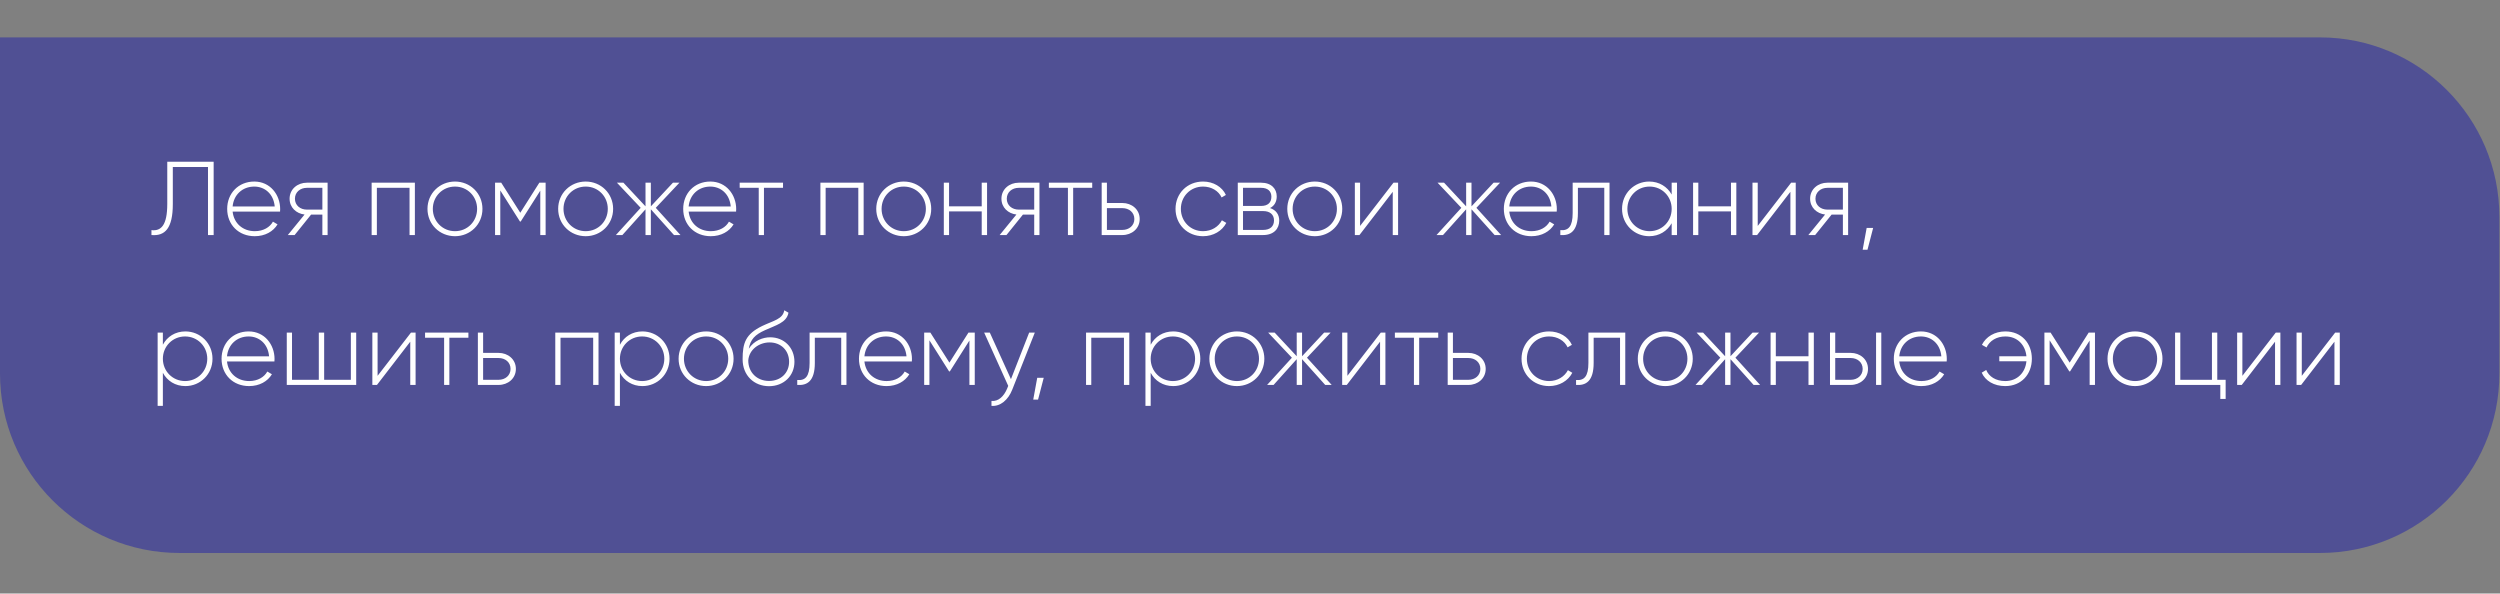 <?xml version="1.0" encoding="UTF-8"?> <svg xmlns="http://www.w3.org/2000/svg" width="417" height="99" viewBox="0 0 417 99" fill="none"><rect x="0" y="0" width="417" height="99" fill="#808080" stroke="none"/><g clip-path="url(#clip0_3410_407)"><path d="M0 6.237H386.959C403.494 6.237 416.898 19.641 416.898 36.176V62.299C416.898 78.833 403.494 92.237 386.959 92.237H29.939C13.404 92.237 0 78.833 0 62.299V6.237Z" fill="#505094"></path><path d="M25.263 39.206V38.386C26.87 38.578 27.9 37.582 27.9 34.02V26.982H35.637V39.206H34.694V27.855H28.826V34.037C28.826 38.106 27.516 39.399 25.263 39.206ZM42.417 30.282C45.072 30.282 46.731 32.483 46.731 34.875C46.731 35.015 46.713 35.155 46.713 35.295H38.802C39.012 37.268 40.514 38.56 42.505 38.56C43.937 38.56 45.019 37.897 45.526 36.971L46.294 37.425C45.578 38.613 44.216 39.399 42.487 39.399C39.797 39.399 37.894 37.478 37.894 34.84C37.894 32.273 39.745 30.282 42.417 30.282ZM42.417 31.121C40.426 31.121 38.977 32.5 38.802 34.439H45.823C45.631 32.308 44.129 31.121 42.417 31.121ZM54.644 30.474V39.206H53.771V35.801H51.885L49.143 39.206H48.008L50.802 35.784C49.422 35.626 48.304 34.614 48.304 33.147C48.304 31.54 49.632 30.474 51.186 30.474H54.644ZM51.186 34.963H53.771V31.33H51.186C50.086 31.33 49.195 32.046 49.195 33.147C49.195 34.264 50.086 34.963 51.186 34.963ZM69.202 30.474V39.206H68.311V31.33H62.862V39.206H61.989V30.474H69.202ZM75.897 39.399C73.348 39.399 71.304 37.425 71.304 34.84C71.304 32.256 73.348 30.282 75.897 30.282C78.43 30.282 80.473 32.256 80.473 34.84C80.473 37.425 78.43 39.399 75.897 39.399ZM75.897 38.56C77.976 38.56 79.582 36.919 79.582 34.84C79.582 32.762 77.976 31.121 75.897 31.121C73.819 31.121 72.195 32.762 72.195 34.84C72.195 36.919 73.819 38.56 75.897 38.56ZM91.01 30.474V39.206H90.119V31.802L86.853 36.954H86.731L83.448 31.767V39.206H82.575V30.474H83.605L86.783 35.487L89.962 30.474H91.01ZM97.694 39.399C95.144 39.399 93.101 37.425 93.101 34.84C93.101 32.256 95.144 30.282 97.694 30.282C100.226 30.282 102.269 32.256 102.269 34.84C102.269 37.425 100.226 39.399 97.694 39.399ZM97.694 38.56C99.772 38.56 101.379 36.919 101.379 34.84C101.379 32.762 99.772 31.121 97.694 31.121C95.615 31.121 93.991 32.762 93.991 34.84C93.991 36.919 95.615 38.56 97.694 38.56ZM113.504 39.206H112.421L108.561 34.91V39.206H107.671V34.91L103.811 39.206H102.728L106.867 34.666L102.903 30.474H103.986L107.671 34.421V30.474H108.561V34.421L112.246 30.474H113.329L109.382 34.666L113.504 39.206ZM118.482 30.282C121.136 30.282 122.796 32.483 122.796 34.875C122.796 35.015 122.778 35.155 122.778 35.295H114.867C115.076 37.268 116.578 38.56 118.569 38.56C120.001 38.56 121.084 37.897 121.591 36.971L122.359 37.425C121.643 38.613 120.281 39.399 118.552 39.399C115.862 39.399 113.959 37.478 113.959 34.84C113.959 32.273 115.81 30.282 118.482 30.282ZM118.482 31.121C116.491 31.121 115.041 32.5 114.867 34.439H121.887C121.695 32.308 120.193 31.121 118.482 31.121ZM130.608 30.474V31.33H127.429V39.206H126.556V31.33H123.378V30.474H130.608ZM144.056 30.474V39.206H143.165V31.33H137.716V39.206H136.843V30.474H144.056ZM150.751 39.399C148.202 39.399 146.158 37.425 146.158 34.84C146.158 32.256 148.202 30.282 150.751 30.282C153.284 30.282 155.327 32.256 155.327 34.84C155.327 37.425 153.284 39.399 150.751 39.399ZM150.751 38.56C152.83 38.56 154.436 36.919 154.436 34.84C154.436 32.762 152.83 31.121 150.751 31.121C148.673 31.121 147.049 32.762 147.049 34.84C147.049 36.919 148.673 38.56 150.751 38.56ZM163.75 30.474H164.641V39.206H163.75V35.26H158.302V39.206H157.428V30.474H158.302V34.421H163.75V30.474ZM173.38 30.474V39.206H172.507V35.801H170.621L167.879 39.206H166.744L169.538 35.784C168.158 35.626 167.04 34.614 167.04 33.147C167.04 31.54 168.368 30.474 169.922 30.474H173.38ZM169.922 34.963H172.507V31.33H169.922C168.822 31.33 167.931 32.046 167.931 33.147C167.931 34.264 168.822 34.963 169.922 34.963ZM182.182 30.474V31.33H179.003V39.206H178.13V31.33H174.952V30.474H182.182ZM187.219 33.862C188.773 33.862 190.101 34.928 190.101 36.535C190.101 38.141 188.773 39.206 187.219 39.206H183.761V30.474H184.634V33.862H187.219ZM187.219 38.351C188.319 38.351 189.21 37.635 189.21 36.535C189.21 35.417 188.319 34.718 187.219 34.718H184.634V38.351H187.219ZM200.671 39.399C198.034 39.399 196.078 37.425 196.078 34.84C196.078 32.256 198.034 30.282 200.671 30.282C202.382 30.282 203.849 31.155 204.478 32.518L203.762 32.937C203.256 31.837 202.068 31.121 200.671 31.121C198.558 31.121 196.969 32.762 196.969 34.84C196.969 36.919 198.558 38.56 200.671 38.56C202.086 38.56 203.238 37.827 203.815 36.744L204.548 37.181C203.849 38.525 202.382 39.399 200.671 39.399ZM211.84 34.701C212.853 35.033 213.377 35.801 213.377 36.797C213.377 38.124 212.504 39.206 210.688 39.206H206.461V30.474H210.356C212.067 30.474 212.958 31.487 212.958 32.762C212.958 33.618 212.591 34.334 211.84 34.701ZM210.356 31.33H207.334V34.352H210.356C211.473 34.352 212.067 33.793 212.067 32.815C212.067 31.889 211.456 31.33 210.356 31.33ZM210.688 38.351C211.858 38.351 212.504 37.757 212.504 36.762C212.504 35.801 211.84 35.207 210.688 35.207H207.334V38.351H210.688ZM219.312 39.399C216.762 39.399 214.719 37.425 214.719 34.84C214.719 32.256 216.762 30.282 219.312 30.282C221.844 30.282 223.888 32.256 223.888 34.84C223.888 37.425 221.844 39.399 219.312 39.399ZM219.312 38.56C221.39 38.56 222.997 36.919 222.997 34.84C222.997 32.762 221.39 31.121 219.312 31.121C217.234 31.121 215.61 32.762 215.61 34.84C215.61 36.919 217.234 38.56 219.312 38.56ZM232.433 30.474H233.202V39.206H232.311V31.994L226.757 39.206H225.989V30.474H226.862V37.687L232.433 30.474ZM250.386 39.206H249.303L245.444 34.91V39.206H244.553V34.91L240.694 39.206H239.611L243.75 34.666L239.785 30.474H240.868L244.553 34.421V30.474H245.444V34.421L249.129 30.474H250.212L246.265 34.666L250.386 39.206ZM255.364 30.282C258.019 30.282 259.678 32.483 259.678 34.875C259.678 35.015 259.661 35.155 259.661 35.295H251.749C251.959 37.268 253.461 38.56 255.452 38.56C256.884 38.56 257.967 37.897 258.473 36.971L259.241 37.425C258.525 38.613 257.163 39.399 255.434 39.399C252.745 39.399 250.841 37.478 250.841 34.84C250.841 32.273 252.692 30.282 255.364 30.282ZM255.364 31.121C253.373 31.121 251.924 32.5 251.749 34.439H258.77C258.578 32.308 257.076 31.121 255.364 31.121ZM268.468 30.474V39.206H267.595V31.33H263.194V35.539C263.194 38.595 261.902 39.329 260.26 39.206V38.386C261.605 38.508 262.321 37.792 262.321 35.539V30.474H268.468ZM278.835 30.474H279.725V39.206H278.835V37.233C278.101 38.543 276.756 39.399 275.08 39.399C272.6 39.399 270.557 37.425 270.557 34.84C270.557 32.256 272.6 30.282 275.08 30.282C276.756 30.282 278.101 31.138 278.835 32.448V30.474ZM275.15 38.56C277.228 38.56 278.835 36.919 278.835 34.84C278.835 32.762 277.228 31.121 275.15 31.121C273.071 31.121 271.447 32.762 271.447 34.84C271.447 36.919 273.071 38.56 275.15 38.56ZM288.729 30.474H289.619V39.206H288.729V35.26H283.28V39.206H282.407V30.474H283.28V34.421H288.729V30.474ZM298.76 30.474H299.528V39.206H298.637V31.994L293.084 39.206H292.315V30.474H293.189V37.687L298.76 30.474ZM308.267 30.474V39.206H307.394V35.801H305.508L302.766 39.206H301.631L304.425 35.784C303.045 35.626 301.927 34.614 301.927 33.147C301.927 31.54 303.255 30.474 304.809 30.474H308.267ZM304.809 34.963H307.394V31.33H304.809C303.709 31.33 302.818 32.046 302.818 33.147C302.818 34.264 303.709 34.963 304.809 34.963ZM312.441 38.019L311.498 41.651H310.694L311.358 38.019H312.441ZM30.922 55.282C33.419 55.282 35.445 57.256 35.445 59.84C35.445 62.425 33.419 64.399 30.922 64.399C29.227 64.399 27.883 63.525 27.167 62.181V67.699H26.294V55.474H27.167V57.5C27.883 56.156 29.227 55.282 30.922 55.282ZM30.869 63.56C32.947 63.56 34.572 61.919 34.572 59.84C34.572 57.762 32.947 56.121 30.869 56.121C28.791 56.121 27.167 57.762 27.167 59.84C27.167 61.919 28.791 63.56 30.869 63.56ZM41.479 55.282C44.134 55.282 45.793 57.483 45.793 59.875C45.793 60.015 45.775 60.155 45.775 60.295H37.864C38.074 62.268 39.575 63.56 41.566 63.56C42.998 63.56 44.081 62.897 44.588 61.971L45.356 62.425C44.64 63.613 43.278 64.399 41.549 64.399C38.859 64.399 36.956 62.478 36.956 59.84C36.956 57.273 38.807 55.282 41.479 55.282ZM41.479 56.121C39.488 56.121 38.039 57.5 37.864 59.439H44.885C44.693 57.308 43.191 56.121 41.479 56.121ZM58.522 55.474H59.413V64.207H47.834V55.474H48.707V63.351H53.178V55.474H54.069V63.351H58.522V55.474ZM68.553 55.474H69.321V64.207H68.431V56.994L62.877 64.207H62.109V55.474H62.982V62.687L68.553 55.474ZM78.13 55.474V56.33H74.952V64.207H74.078V56.33H70.9V55.474H78.13ZM83.167 58.862C84.722 58.862 86.049 59.928 86.049 61.535C86.049 63.141 84.722 64.207 83.167 64.207H79.709V55.474H80.583V58.862H83.167ZM83.167 63.351C84.267 63.351 85.158 62.635 85.158 61.535C85.158 60.417 84.267 59.718 83.167 59.718H80.583V63.351H83.167ZM99.833 55.474V64.207H98.942V56.33H93.493V64.207H92.62V55.474H99.833ZM107.157 55.282C109.654 55.282 111.68 57.256 111.68 59.84C111.68 62.425 109.654 64.399 107.157 64.399C105.463 64.399 104.118 63.525 103.402 62.181V67.699H102.529V55.474H103.402V57.5C104.118 56.156 105.463 55.282 107.157 55.282ZM107.104 63.56C109.183 63.56 110.807 61.919 110.807 59.84C110.807 57.762 109.183 56.121 107.104 56.121C105.026 56.121 103.402 57.762 103.402 59.84C103.402 61.919 105.026 63.56 107.104 63.56ZM117.784 64.399C115.235 64.399 113.191 62.425 113.191 59.84C113.191 57.256 115.235 55.282 117.784 55.282C120.317 55.282 122.36 57.256 122.36 59.84C122.36 62.425 120.317 64.399 117.784 64.399ZM117.784 63.56C119.863 63.56 121.469 61.919 121.469 59.84C121.469 57.762 119.863 56.121 117.784 56.121C115.706 56.121 114.082 57.762 114.082 59.84C114.082 61.919 115.706 63.56 117.784 63.56ZM128.269 64.416C125.789 64.416 123.868 62.635 123.868 59.928C123.868 57.203 124.357 55.736 127.133 54.374C129.037 53.466 130.574 53.239 130.818 51.755L131.517 52.156C131.22 53.833 129.386 54.252 127.605 55.073C125.893 55.841 125.177 56.627 124.898 58.164C125.771 56.802 127.256 56.26 128.461 56.26C130.766 56.26 132.512 57.954 132.512 60.347C132.512 62.687 130.731 64.416 128.269 64.416ZM128.269 63.543C130.242 63.543 131.622 62.198 131.622 60.347C131.622 58.478 130.294 57.116 128.356 57.116C126.662 57.116 124.95 58.269 124.811 60.12C124.811 62.128 126.278 63.543 128.269 63.543ZM141.188 55.474V64.207H140.315V56.33H135.914V60.539C135.914 63.595 134.621 64.329 132.98 64.207V63.386C134.324 63.508 135.04 62.792 135.04 60.539V55.474H141.188ZM147.799 55.282C150.454 55.282 152.113 57.483 152.113 59.875C152.113 60.015 152.095 60.155 152.095 60.295H144.184C144.394 62.268 145.896 63.56 147.887 63.56C149.319 63.56 150.401 62.897 150.908 61.971L151.676 62.425C150.96 63.613 149.598 64.399 147.869 64.399C145.18 64.399 143.276 62.478 143.276 59.84C143.276 57.273 145.127 55.282 147.799 55.282ZM147.799 56.121C145.808 56.121 144.359 57.5 144.184 59.439H151.205C151.013 57.308 149.511 56.121 147.799 56.121ZM162.589 55.474V64.207H161.698V56.802L158.433 61.954H158.31L155.027 56.767V64.207H154.154V55.474H155.184L158.363 60.487L161.541 55.474H162.589ZM171.666 55.474H172.609L168.836 65.01C168.173 66.686 166.88 67.822 165.378 67.699V66.879C166.549 66.983 167.439 66.11 167.981 64.835L168.173 64.364L164.156 55.474H165.099L168.627 63.246L171.666 55.474ZM174.092 63.019L173.149 66.651H172.345L173.009 63.019H174.092ZM188.364 55.474V64.207H187.474V56.33H182.025V64.207H181.152V55.474H188.364ZM195.689 55.282C198.186 55.282 200.212 57.256 200.212 59.84C200.212 62.425 198.186 64.399 195.689 64.399C193.995 64.399 192.65 63.525 191.934 62.181V67.699H191.061V55.474H191.934V57.5C192.65 56.156 193.995 55.282 195.689 55.282ZM195.636 63.56C197.714 63.56 199.339 61.919 199.339 59.84C199.339 57.762 197.714 56.121 195.636 56.121C193.558 56.121 191.934 57.762 191.934 59.84C191.934 61.919 193.558 63.56 195.636 63.56ZM206.316 64.399C203.766 64.399 201.723 62.425 201.723 59.84C201.723 57.256 203.766 55.282 206.316 55.282C208.848 55.282 210.892 57.256 210.892 59.84C210.892 62.425 208.848 64.399 206.316 64.399ZM206.316 63.56C208.394 63.56 210.001 61.919 210.001 59.84C210.001 57.762 208.394 56.121 206.316 56.121C204.238 56.121 202.614 57.762 202.614 59.84C202.614 61.919 204.238 63.56 206.316 63.56ZM222.126 64.207H221.044L217.184 59.91V64.207H216.293V59.91L212.434 64.207H211.351L215.49 59.666L211.526 55.474H212.608L216.293 59.421V55.474H217.184V59.421L220.869 55.474H221.952L218.005 59.666L222.126 64.207ZM230.318 55.474H231.087V64.207H230.196V56.994L224.643 64.207H223.874V55.474H224.747V62.687L230.318 55.474ZM239.896 55.474V56.33H236.717V64.207H235.844V56.33H232.665V55.474H239.896ZM244.933 58.862C246.487 58.862 247.814 59.928 247.814 61.535C247.814 63.141 246.487 64.207 244.933 64.207H241.475V55.474H242.348V58.862H244.933ZM244.933 63.351C246.033 63.351 246.924 62.635 246.924 61.535C246.924 60.417 246.033 59.718 244.933 59.718H242.348V63.351H244.933ZM258.385 64.399C255.748 64.399 253.792 62.425 253.792 59.84C253.792 57.256 255.748 55.282 258.385 55.282C260.096 55.282 261.563 56.156 262.192 57.518L261.476 57.937C260.969 56.837 259.782 56.121 258.385 56.121C256.272 56.121 254.682 57.762 254.682 59.84C254.682 61.919 256.272 63.56 258.385 63.56C259.799 63.56 260.952 62.827 261.528 61.744L262.262 62.181C261.563 63.525 260.096 64.399 258.385 64.399ZM271.095 55.474V64.207H270.222V56.33H265.821V60.539C265.821 63.595 264.528 64.329 262.887 64.207V63.386C264.231 63.508 264.947 62.792 264.947 60.539V55.474H271.095ZM277.776 64.399C275.226 64.399 273.183 62.425 273.183 59.84C273.183 57.256 275.226 55.282 277.776 55.282C280.308 55.282 282.352 57.256 282.352 59.84C282.352 62.425 280.308 64.399 277.776 64.399ZM277.776 63.56C279.854 63.56 281.461 61.919 281.461 59.84C281.461 57.762 279.854 56.121 277.776 56.121C275.698 56.121 274.074 57.762 274.074 59.84C274.074 61.919 275.698 63.56 277.776 63.56ZM293.586 64.207H292.503L288.644 59.91V64.207H287.753V59.91L283.894 64.207H282.811L286.95 59.666L282.985 55.474H284.068L287.753 59.421V55.474H288.644V59.421L292.329 55.474H293.412L289.465 59.666L293.586 64.207ZM301.656 55.474H302.547V64.207H301.656V60.26H296.207V64.207H295.334V55.474H296.207V59.421H301.656V55.474ZM308.701 58.862C310.255 58.862 311.583 59.928 311.583 61.535C311.583 63.141 310.255 64.207 308.701 64.207H305.243V55.474H306.116V58.862H308.701ZM312.927 55.474H313.8V64.207H312.927V55.474ZM308.701 63.351C309.801 63.351 310.692 62.635 310.692 61.535C310.692 60.417 309.801 59.718 308.701 59.718H306.116V63.351H308.701ZM320.412 55.282C323.066 55.282 324.725 57.483 324.725 59.875C324.725 60.015 324.708 60.155 324.708 60.295H316.797C317.006 62.268 318.508 63.56 320.499 63.56C321.931 63.56 323.014 62.897 323.52 61.971L324.289 62.425C323.573 63.613 322.21 64.399 320.481 64.399C317.792 64.399 315.888 62.478 315.888 59.84C315.888 57.273 317.74 55.282 320.412 55.282ZM320.412 56.121C318.421 56.121 316.971 57.5 316.797 59.439H323.817C323.625 57.308 322.123 56.121 320.412 56.121ZM334.496 55.282C337.185 55.282 338.914 57.256 338.914 59.84C338.914 62.425 337.168 64.399 334.478 64.399C332.592 64.399 331.16 63.525 330.549 62.163L331.3 61.709C331.754 62.809 332.889 63.56 334.478 63.56C336.504 63.56 337.832 62.128 338.006 60.26H333.483V59.421H338.006C337.832 57.553 336.522 56.121 334.496 56.121C333.029 56.121 331.876 56.837 331.352 57.954L330.584 57.518C331.265 56.156 332.715 55.282 334.496 55.282ZM349.442 55.474V64.207H348.552V56.802L345.286 61.954H345.164L341.88 56.767V64.207H341.007V55.474H342.037L345.216 60.487L348.394 55.474H349.442ZM356.126 64.399C353.576 64.399 351.533 62.425 351.533 59.84C351.533 57.256 353.576 55.282 356.126 55.282C358.658 55.282 360.702 57.256 360.702 59.84C360.702 62.425 358.658 64.399 356.126 64.399ZM356.126 63.56C358.204 63.56 359.811 61.919 359.811 59.84C359.811 57.762 358.204 56.121 356.126 56.121C354.048 56.121 352.424 57.762 352.424 59.84C352.424 61.919 354.048 63.56 356.126 63.56ZM369.841 63.351H371.238V66.547H370.348V64.207H362.803V55.474H363.676V63.351H368.951V55.474H369.841V63.351ZM379.6 55.474H380.368V64.207H379.478V56.994L373.924 64.207H373.156V55.474H374.029V62.687L379.6 55.474ZM389.509 55.474H390.277V64.207H389.386V56.994L383.833 64.207H383.064V55.474H383.938V62.687L389.509 55.474Z" fill="white"></path></g><defs><clipPath id="clip0_3410_407"><rect width="416.898" height="98.474" fill="white"></rect></clipPath></defs></svg> 